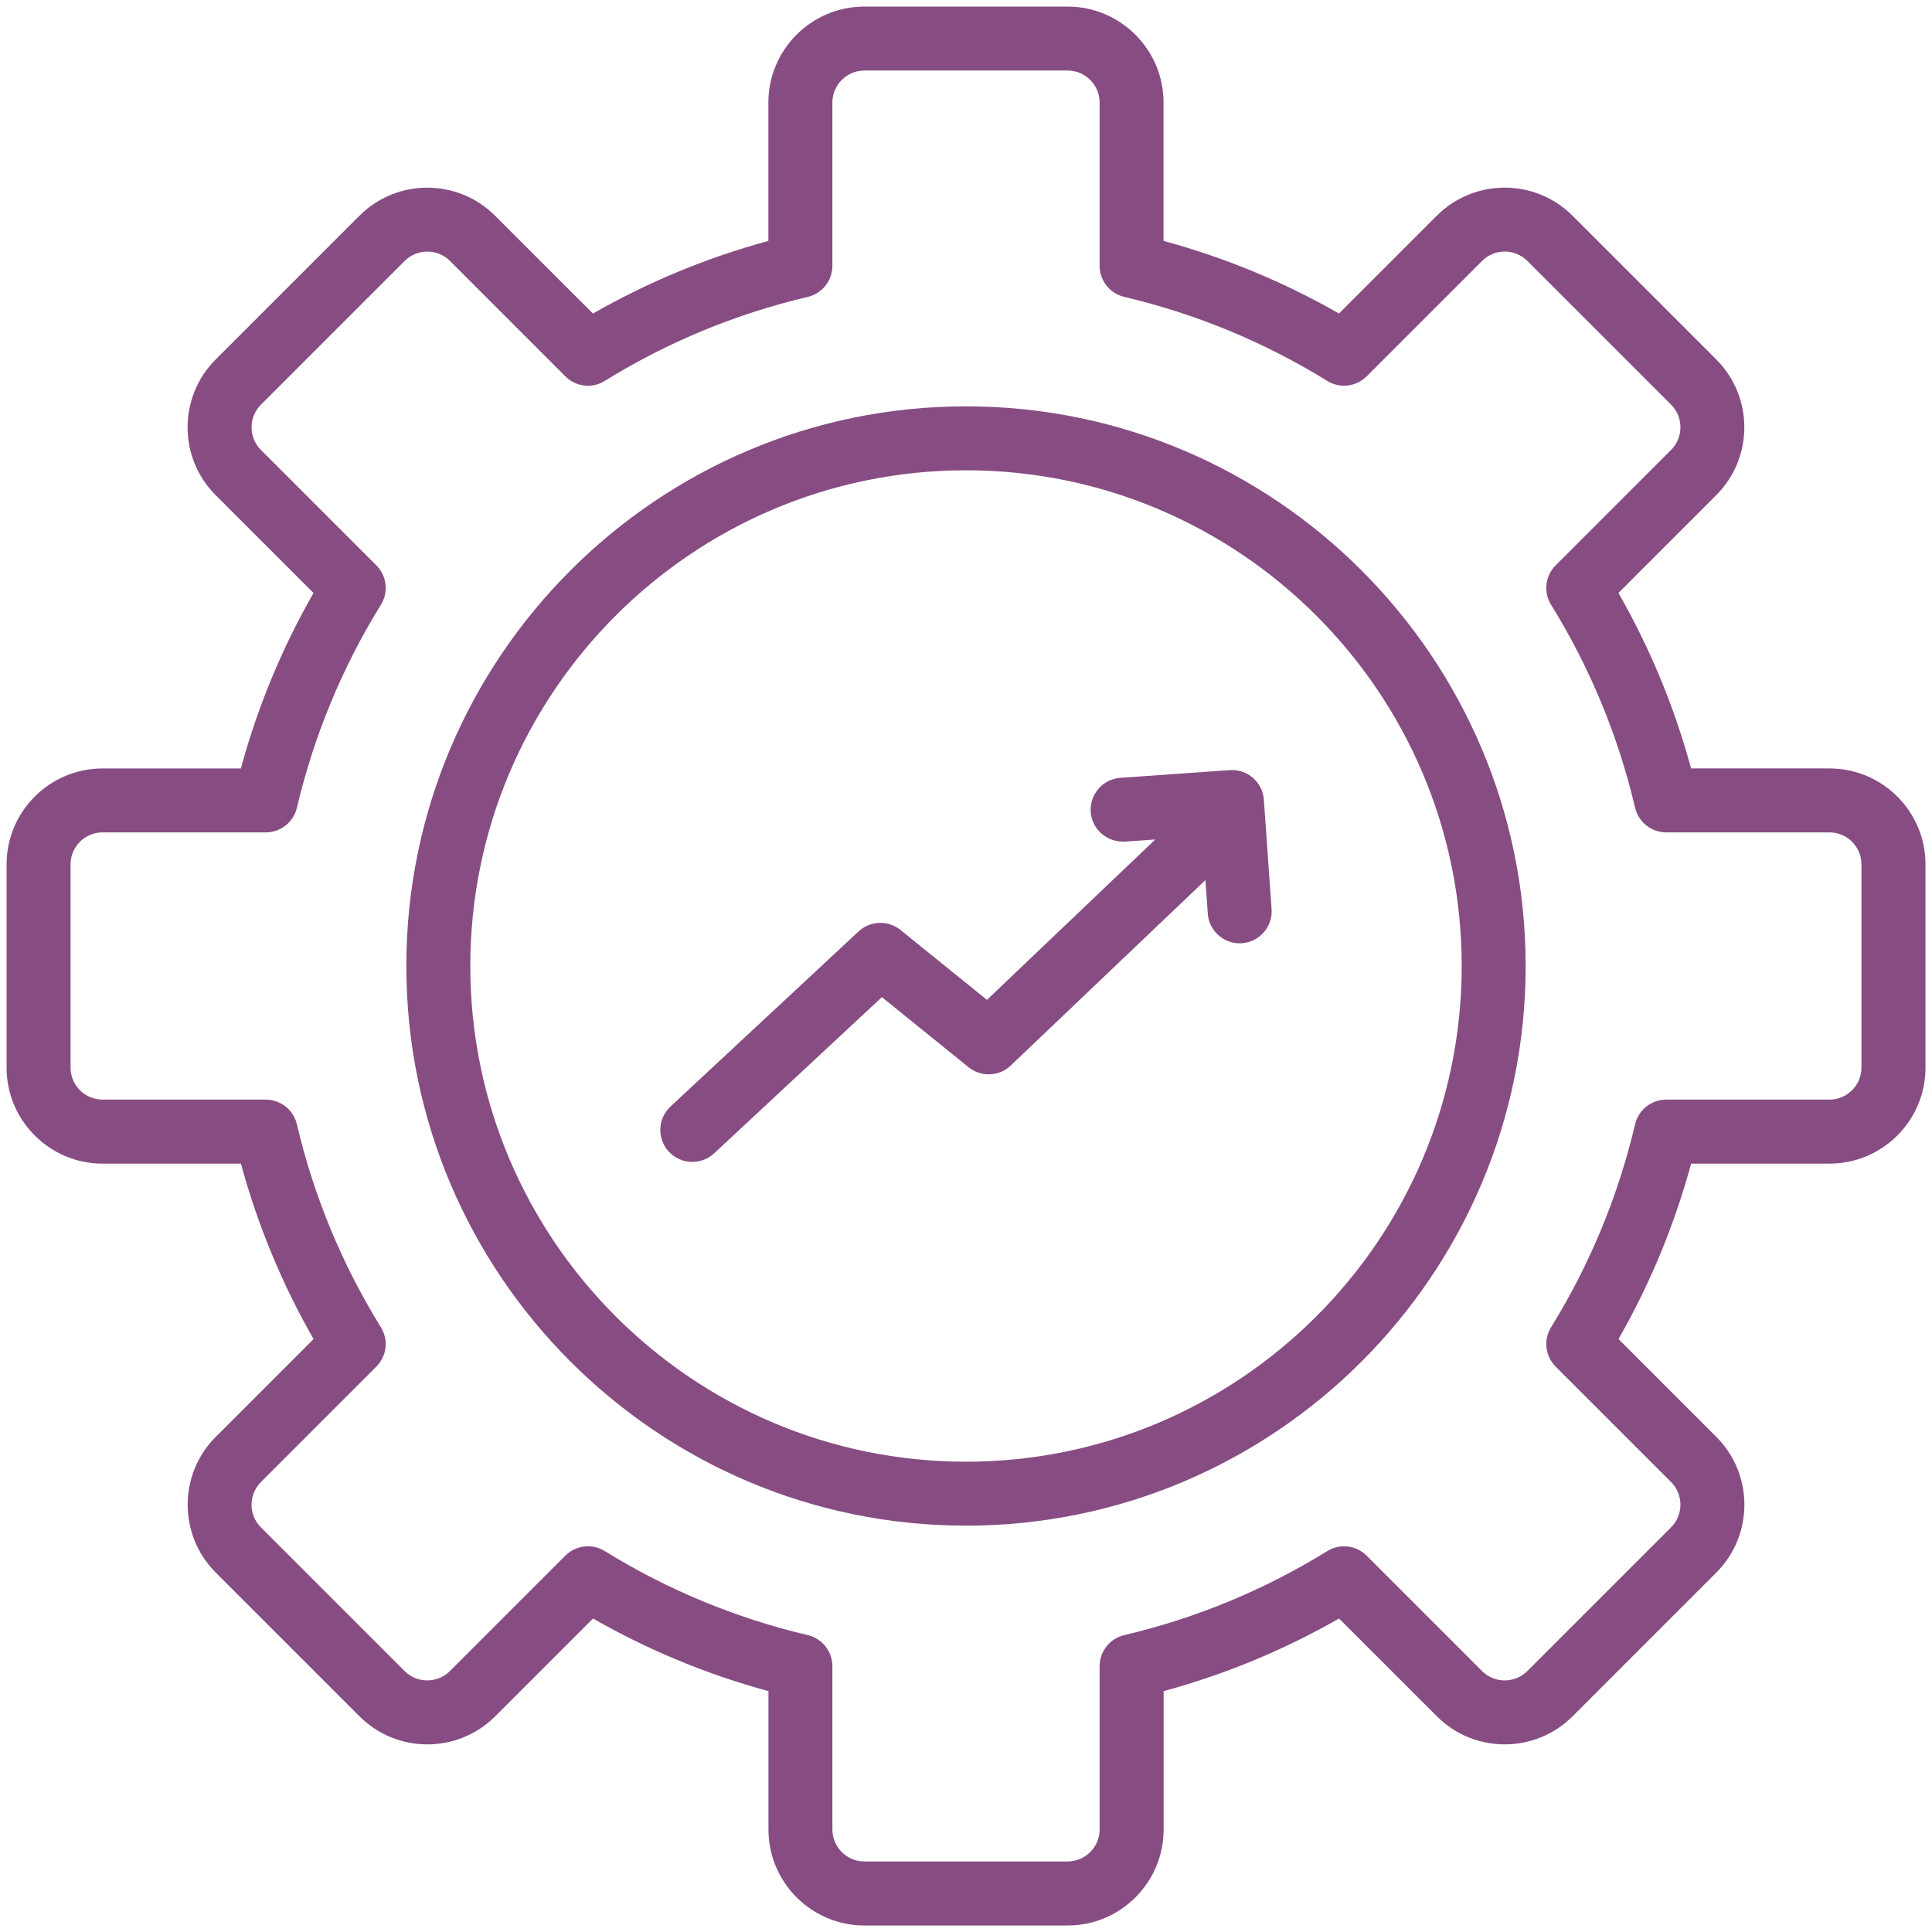 <svg xmlns="http://www.w3.org/2000/svg" width="101" height="101" viewBox="0 0 101 101" fill="none"><path d="M95.641 40.171H88.405C87.532 36.958 86.26 33.883 84.608 30.999L89.722 25.885C91.678 23.931 91.678 20.747 89.722 18.791L82.207 11.276C80.251 9.32 77.069 9.32 75.113 11.276L69.999 16.39C67.115 14.739 64.04 13.466 60.827 12.594V5.359C60.827 2.594 58.577 0.344 55.812 0.344H45.185C42.42 0.344 40.169 2.594 40.169 5.359V12.595C36.956 13.468 33.882 14.74 30.998 16.392L25.883 11.278C23.925 9.322 20.744 9.322 18.79 11.278L11.274 18.793C9.318 20.749 9.318 23.931 11.274 25.887L16.389 31.001C14.737 33.885 13.465 36.959 12.592 40.173H5.359C2.594 40.173 0.344 42.423 0.344 45.188V55.815C0.344 58.58 2.594 60.831 5.359 60.831H12.595C13.468 64.044 14.74 67.118 16.392 70.002L11.278 75.117C9.322 77.071 9.322 80.254 11.278 82.21L18.793 89.725C20.747 91.68 23.929 91.682 25.887 89.725L31.001 84.611C33.885 86.263 36.959 87.535 40.173 88.408V95.644C40.173 98.409 42.423 100.66 45.188 100.66H55.815C58.58 100.66 60.831 98.409 60.831 95.644V88.408C64.044 87.535 67.118 86.263 70.002 84.611L75.117 89.725C77.073 91.682 80.254 91.68 82.21 89.725L89.725 82.21C91.682 80.254 91.682 77.073 89.725 75.117L84.611 70.002C86.263 67.118 87.535 64.044 88.408 60.831H95.644C98.409 60.831 100.66 58.58 100.66 55.815V45.188C100.66 42.423 98.409 40.173 95.644 40.173L95.641 40.171ZM97.312 55.813C97.312 56.734 96.562 57.485 95.641 57.485H87.106C86.33 57.485 85.656 58.018 85.479 58.774C84.591 62.536 83.113 66.107 81.087 69.384C80.677 70.044 80.778 70.897 81.326 71.445L87.36 77.479C88.012 78.131 88.012 79.191 87.36 79.845L79.845 87.36C79.193 88.01 78.131 88.012 77.479 87.36L71.445 81.326C70.898 80.779 70.046 80.677 69.384 81.087C66.107 83.115 62.538 84.593 58.774 85.479C58.018 85.656 57.485 86.33 57.485 87.106V95.641C57.485 96.562 56.734 97.312 55.813 97.312H45.187C44.266 97.312 43.515 96.562 43.515 95.641V87.106C43.515 86.33 42.982 85.656 42.226 85.479C38.464 84.591 34.893 83.113 31.616 81.087C31.344 80.918 31.039 80.836 30.737 80.836C30.304 80.836 29.876 81.003 29.553 81.326L23.519 87.36C22.866 88.012 21.804 88.01 21.154 87.36L13.639 79.845C12.986 79.193 12.986 78.133 13.639 77.479L19.672 71.445C20.221 70.897 20.321 70.043 19.911 69.384C17.883 66.107 16.405 62.538 15.519 58.774C15.342 58.018 14.668 57.485 13.893 57.485H5.359C4.438 57.485 3.688 56.734 3.688 55.813V45.187C3.688 44.266 4.438 43.515 5.359 43.515H13.894C14.67 43.515 15.344 42.982 15.521 42.226C16.409 38.464 17.887 34.893 19.913 31.616C20.323 30.956 20.222 30.103 19.674 29.555L13.64 23.521C12.988 22.869 12.988 21.809 13.64 21.155L21.155 13.64C21.806 12.99 22.867 12.988 23.521 13.64L29.555 19.674C30.103 20.224 30.956 20.326 31.616 19.913C34.893 17.885 38.462 16.407 42.226 15.521C42.982 15.344 43.515 14.67 43.515 13.894V5.359C43.515 4.438 44.266 3.688 45.187 3.688H55.813C56.734 3.688 57.485 4.438 57.485 5.359V13.894C57.485 14.67 58.018 15.344 58.774 15.521C62.536 16.409 66.107 17.887 69.384 19.913C70.044 20.323 70.897 20.222 71.445 19.674L77.479 13.64C78.129 12.986 79.191 12.988 79.845 13.64L87.36 21.155C88.012 21.807 88.012 22.867 87.36 23.521L81.326 29.555C80.778 30.103 80.677 30.957 81.087 31.616C83.115 34.893 84.593 38.462 85.479 42.226C85.656 42.982 86.33 43.515 87.106 43.515H95.641C96.562 43.515 97.312 44.266 97.312 45.187V55.813Z" fill="#874D83"></path><path d="M50.5 21.242C34.368 21.242 21.242 34.368 21.242 50.5C21.242 66.632 34.368 79.758 50.5 79.758C66.632 79.758 79.758 66.632 79.758 50.5C79.758 34.368 66.632 21.242 50.5 21.242ZM50.5 76.414C36.211 76.414 24.586 64.79 24.586 50.5C24.586 36.211 36.211 24.586 50.5 24.586C64.79 24.586 76.414 36.211 76.414 50.5C76.414 64.79 64.79 76.414 50.5 76.414Z" fill="#874D83"></path><path d="M64.285 40.26L58.57 40.663C57.649 40.728 56.955 41.527 57.02 42.448C57.086 43.368 57.88 44.045 58.806 43.998L60.396 43.886L51.595 52.27L47.075 48.616C46.429 48.094 45.495 48.126 44.884 48.693L35.052 57.846C34.377 58.475 34.338 59.533 34.968 60.21C35.599 60.887 36.657 60.922 37.333 60.294L46.103 52.128L50.636 55.793C51.286 56.32 52.232 56.281 52.839 55.703L63.016 46.009L63.14 47.76C63.201 48.683 64.016 49.378 64.925 49.31C65.846 49.244 66.54 48.445 66.475 47.524L66.072 41.809C66.007 40.888 65.213 40.198 64.287 40.26H64.285Z" fill="#874D83"></path></svg>